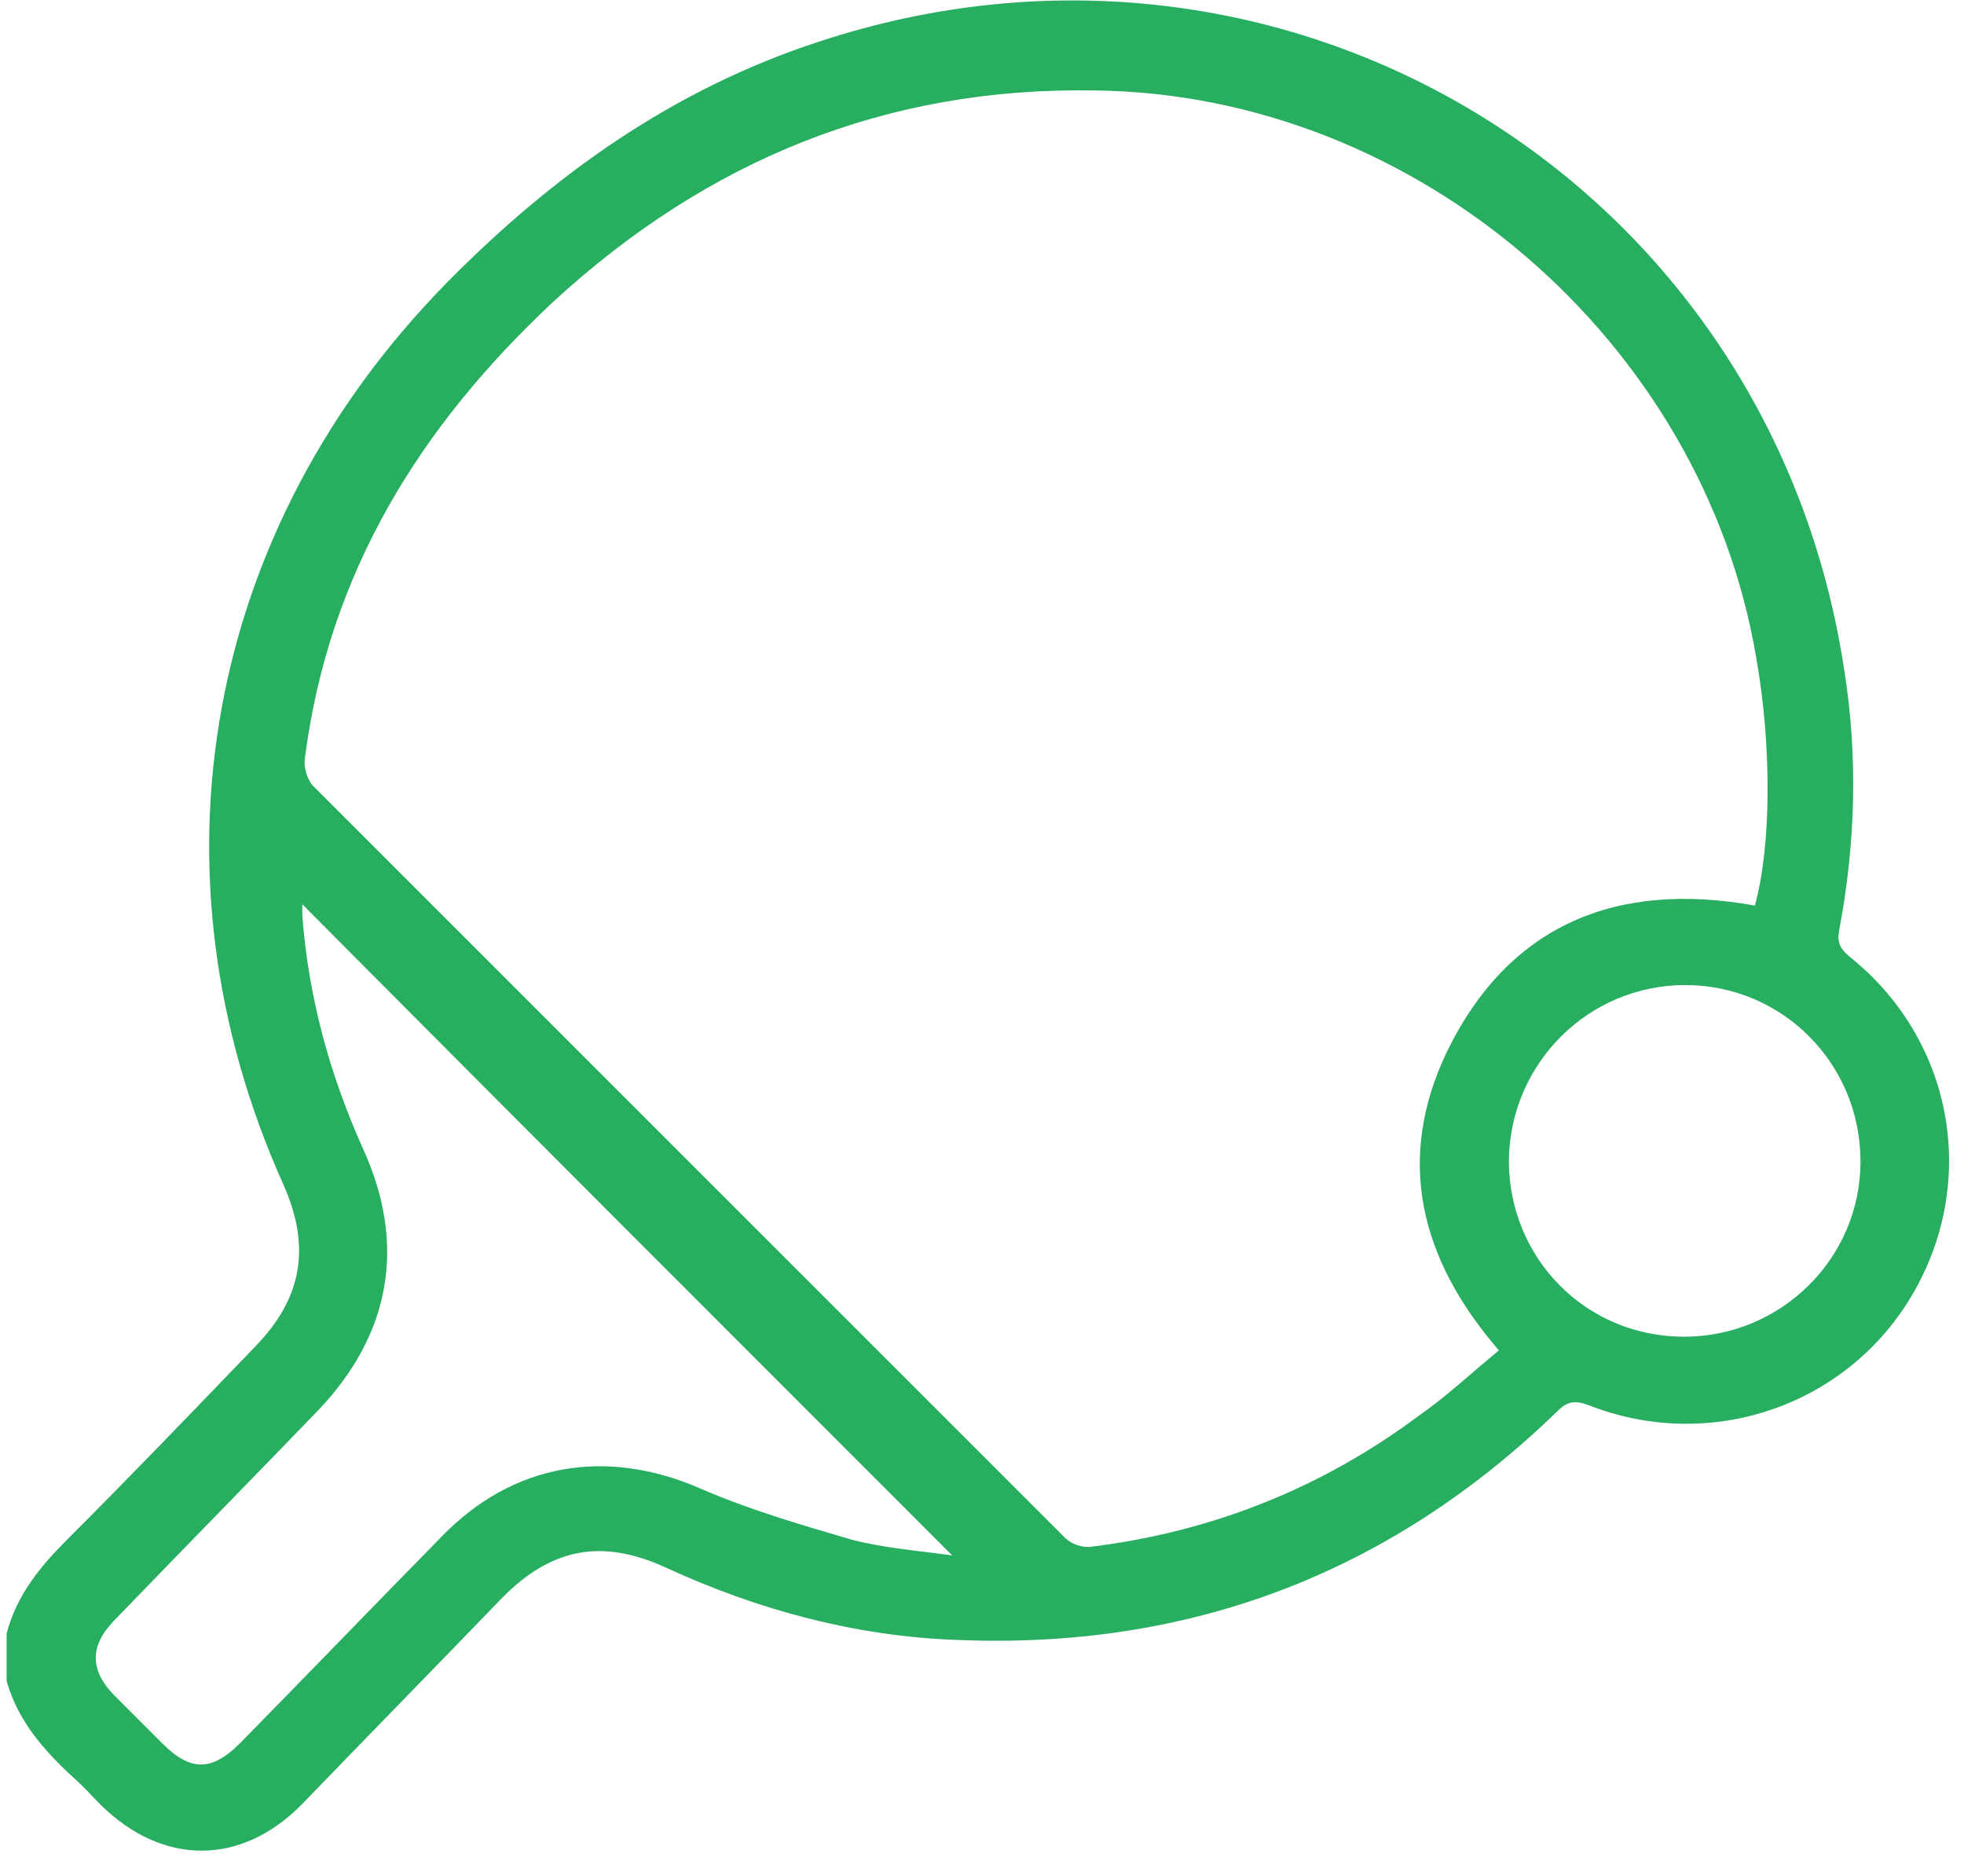 <svg width="67" height="64" viewBox="0 0 67 64" fill="none" xmlns="http://www.w3.org/2000/svg">
<path d="M0.225 55.732C0.564 54.418 1.369 53.443 2.302 52.511C4.464 50.349 6.583 48.145 8.702 45.941C10.313 44.287 10.61 42.549 9.677 40.43C4.845 29.706 7.007 18.006 15.273 9.613C18.918 5.926 22.988 3.043 27.904 1.432C43.885 -3.866 60.417 6.222 62.918 22.881C63.384 25.806 63.299 28.773 62.748 31.698C62.663 32.122 62.748 32.334 63.087 32.63C66.605 35.428 67.496 40.218 65.291 44.075C63.087 47.933 58.382 49.586 54.185 47.933C53.719 47.763 53.465 47.806 53.126 48.145C47.403 53.698 40.536 56.283 32.61 55.944C29.176 55.817 25.87 54.927 22.733 53.486C20.529 52.468 18.791 52.807 17.095 54.545C14.849 56.877 12.56 59.208 10.313 61.539C8.236 63.659 5.566 63.659 3.446 61.582C3.15 61.285 2.853 60.946 2.514 60.649C1.496 59.717 0.606 58.7 0.225 57.343C0.225 56.792 0.225 56.241 0.225 55.732ZM51.133 46.068C48.421 42.931 47.615 39.54 49.353 35.894C51.473 31.528 55.16 30.045 59.866 30.892C60.417 28.9 60.459 25.509 59.908 22.415C58.085 11.648 48.336 3.213 37.357 3.086C30.236 2.958 24.132 5.459 18.876 10.292C14.298 14.573 11.203 19.575 10.398 25.891C10.356 26.187 10.483 26.569 10.652 26.781C19.215 35.343 27.777 43.906 36.34 52.468C36.552 52.68 36.933 52.807 37.23 52.765C41.342 52.256 45.072 50.773 48.378 48.314C49.353 47.636 50.201 46.831 51.133 46.068ZM10.313 30.85C10.313 30.977 10.313 31.105 10.313 31.232C10.525 34.029 11.246 36.657 12.39 39.201C13.874 42.465 13.323 45.517 10.864 48.102C8.533 50.519 6.202 52.892 3.87 55.308C3.065 56.156 3.065 56.962 3.87 57.809C4.421 58.36 4.972 58.911 5.523 59.462C6.498 60.438 7.219 60.438 8.194 59.462C10.483 57.131 12.772 54.757 15.061 52.426C17.477 49.925 20.656 49.374 23.878 50.773C25.531 51.493 27.269 52.002 29.007 52.511C30.109 52.807 31.253 52.892 32.483 53.062C24.98 45.559 17.646 38.226 10.313 30.85ZM57.45 45.601C60.756 45.601 63.469 42.931 63.469 39.625C63.469 36.276 60.798 33.605 57.492 33.605C54.185 33.605 51.515 36.276 51.473 39.582C51.473 42.931 54.101 45.601 57.45 45.601Z" fill="#27AE60"/>
</svg>
